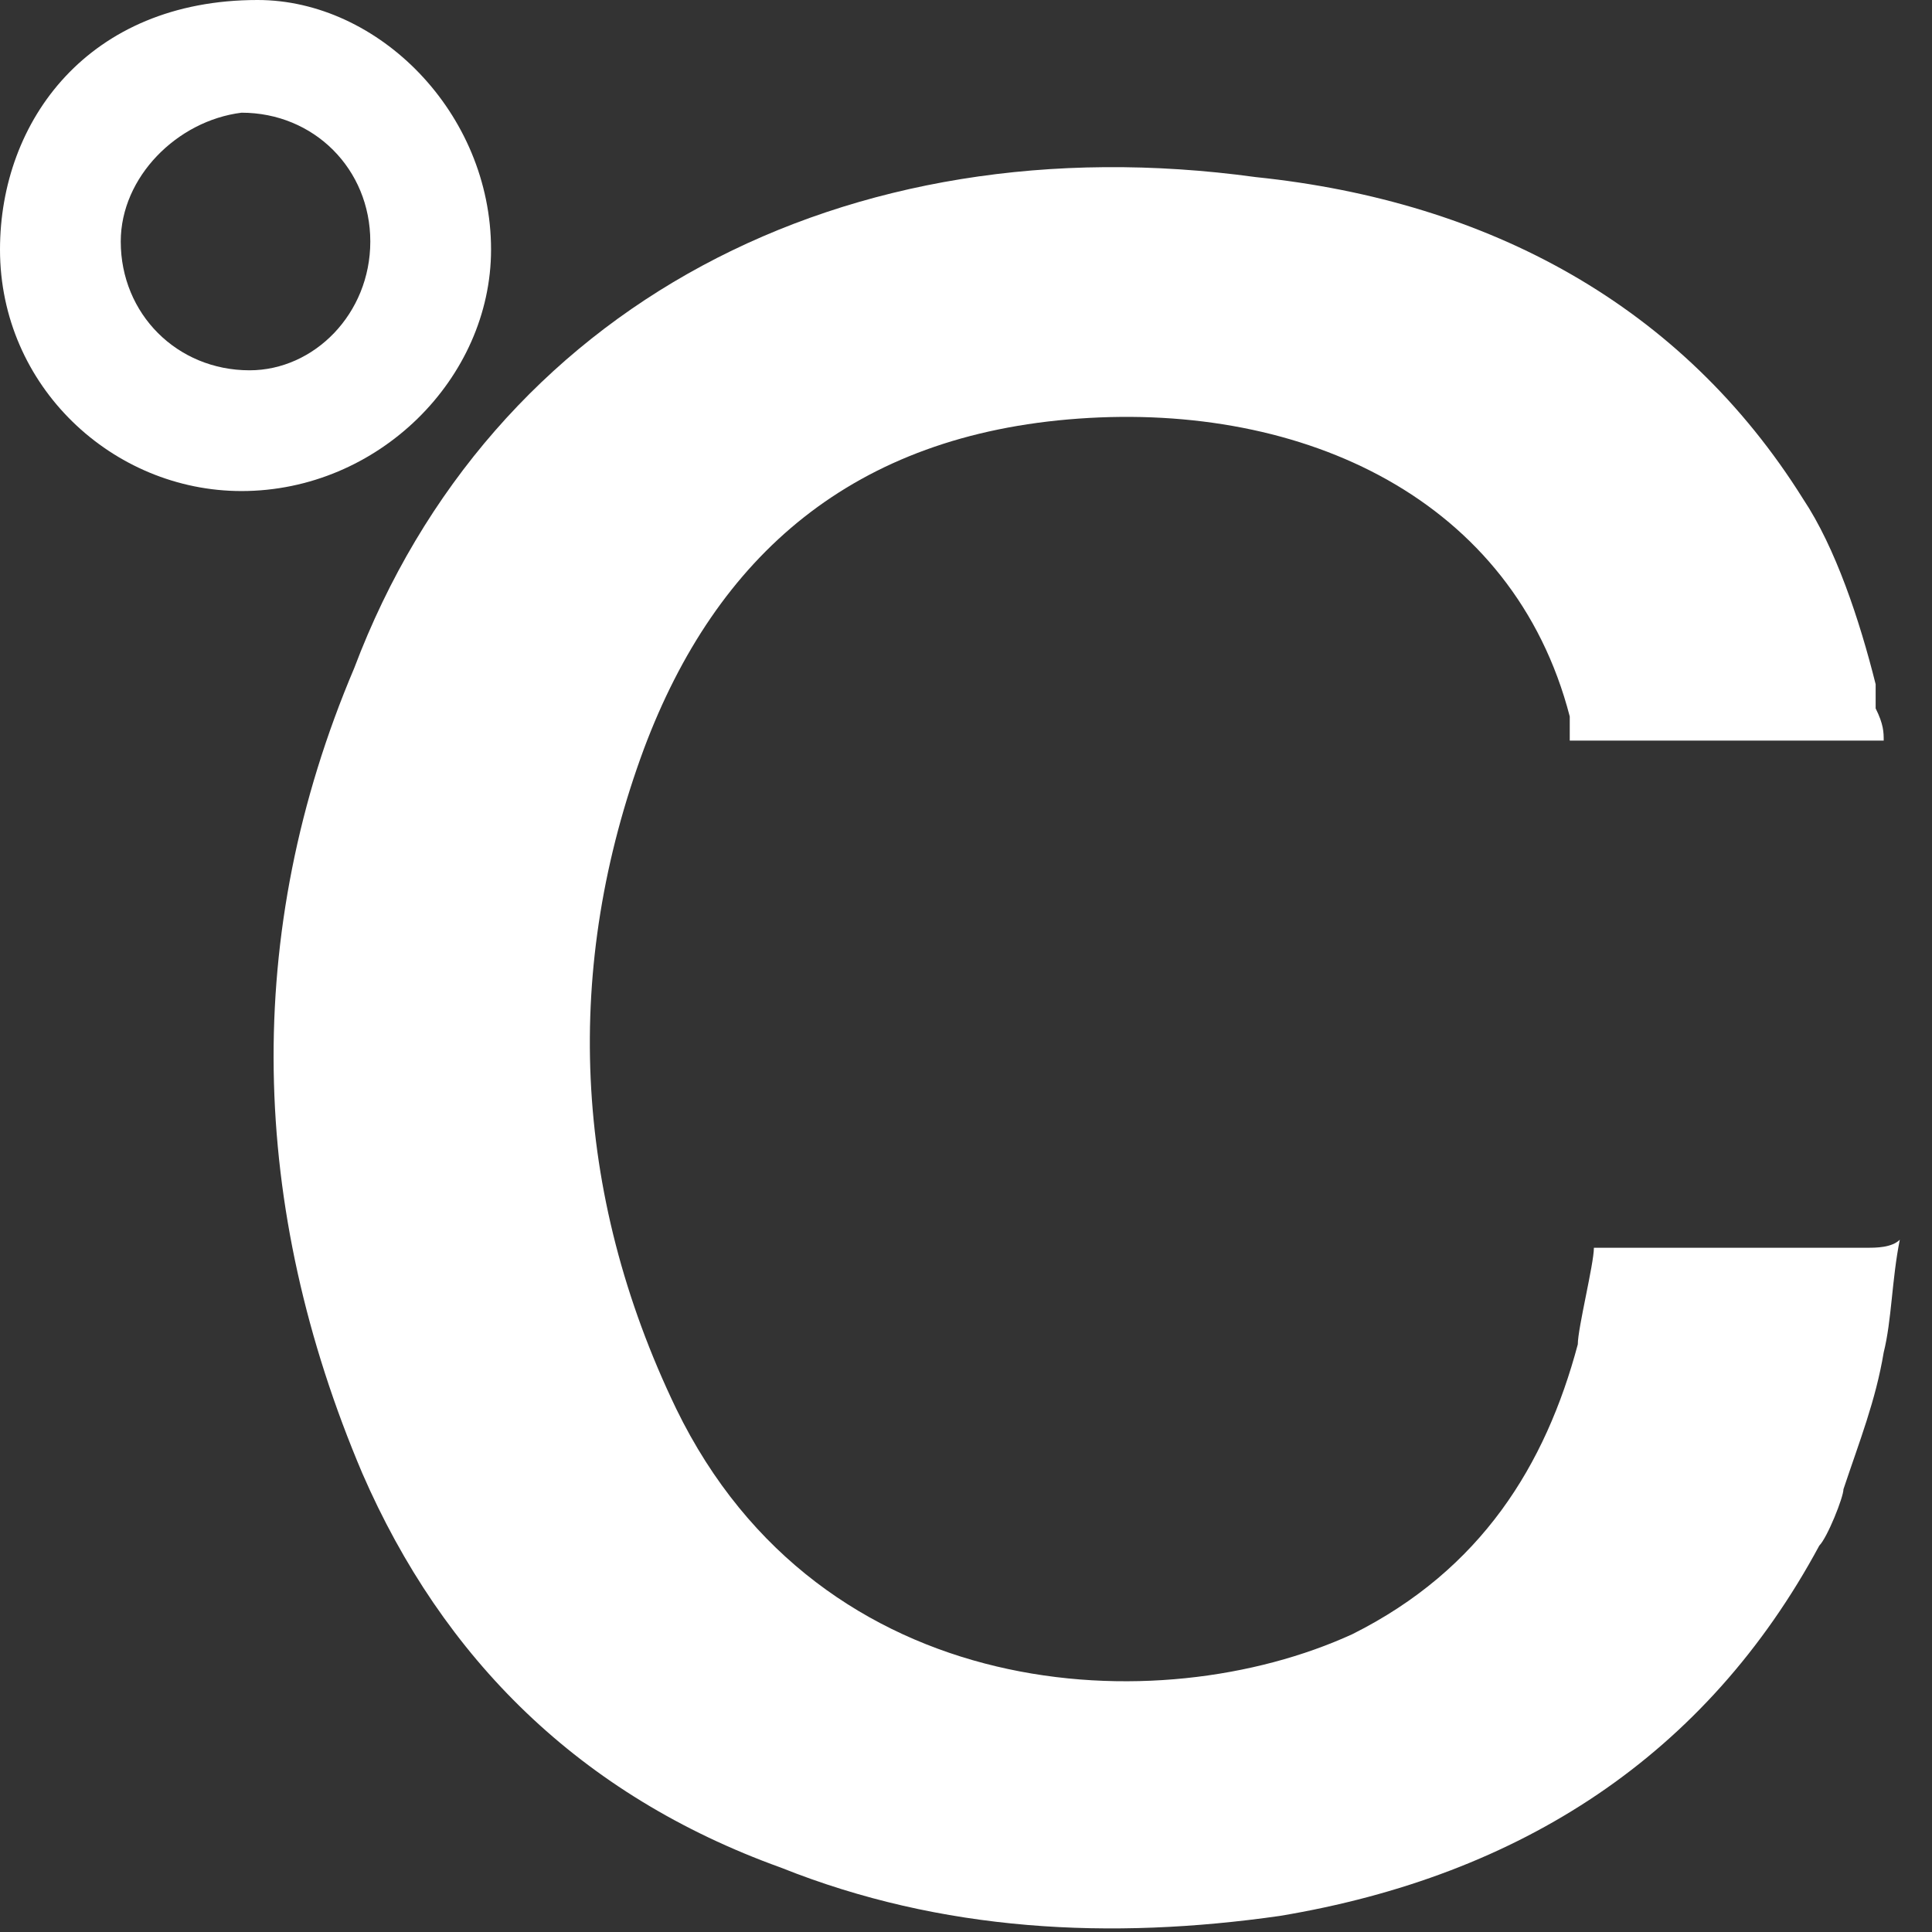<svg width="24" height="24" viewBox="0 0 24 24" fill="none" xmlns="http://www.w3.org/2000/svg">
<rect x="0" y="0" width="24" height="24" fill="#333333" stroke="none"/>
<g clip-path="url(#clip0_13_240)">
<path d="M3.2 0C1.1 0 0 1.5 0 3.1C0 4.8 1.4 6.1 3 6.1C4.7 6.1 6.1 4.7 6.1 3.1C6.1 1.4 4.7 0 3.2 0ZM3.1 4.6C2.2 4.6 1.5 3.9 1.5 3C1.5 2.2 2.2 1.5 3 1.4C3.9 1.4 4.6 2.1 4.6 3C4.6 3.9 3.9 4.6 3.1 4.6Z" fill="white"/>
<path d="M23.2 15.5C22.1 15.5 20.9 15.5 19.8 15.5C19.8 15.7 19.6 16.5 19.6 16.7C19.2 18.2 18.4 19.5 16.8 20.3C14.4 21.4 10.2 21.2 8.4 17.5C7.1 14.8 7 12 8 9.3C8.9 6.9 10.6 5.4 13.4 5.2C16.2 5 18.8 6.2 19.5 8.9V9.2H19.9C20.7 9.2 21.4 9.2 22.2 9.2H23.4C23.4 9.1 23.4 9 23.3 8.8V8.5C23.1 7.7 22.8 6.8 22.4 6.2C20.9 3.8 18.5 2.5 15.6 2.2C10.5 1.5 6.1 3.8 4.4 8.3C3 11.6 3.1 15 4.5 18.3C5.5 20.6 7.2 22.3 9.7 23.2C11.7 24 13.8 24.1 15.9 23.8C18.9 23.3 21.2 21.8 22.6 19.2C22.7 19.1 22.9 18.6 22.9 18.5C23.1 17.9 23.3 17.4 23.4 16.8C23.5 16.4 23.5 15.9 23.6 15.4C23.5 15.5 23.3 15.5 23.2 15.5Z" fill="white"/>
</g>
<defs>
<clipPath id="clip0_13_240">
<rect width="24" height="24" fill="white"/>
</clipPath>
</defs>
</svg>
